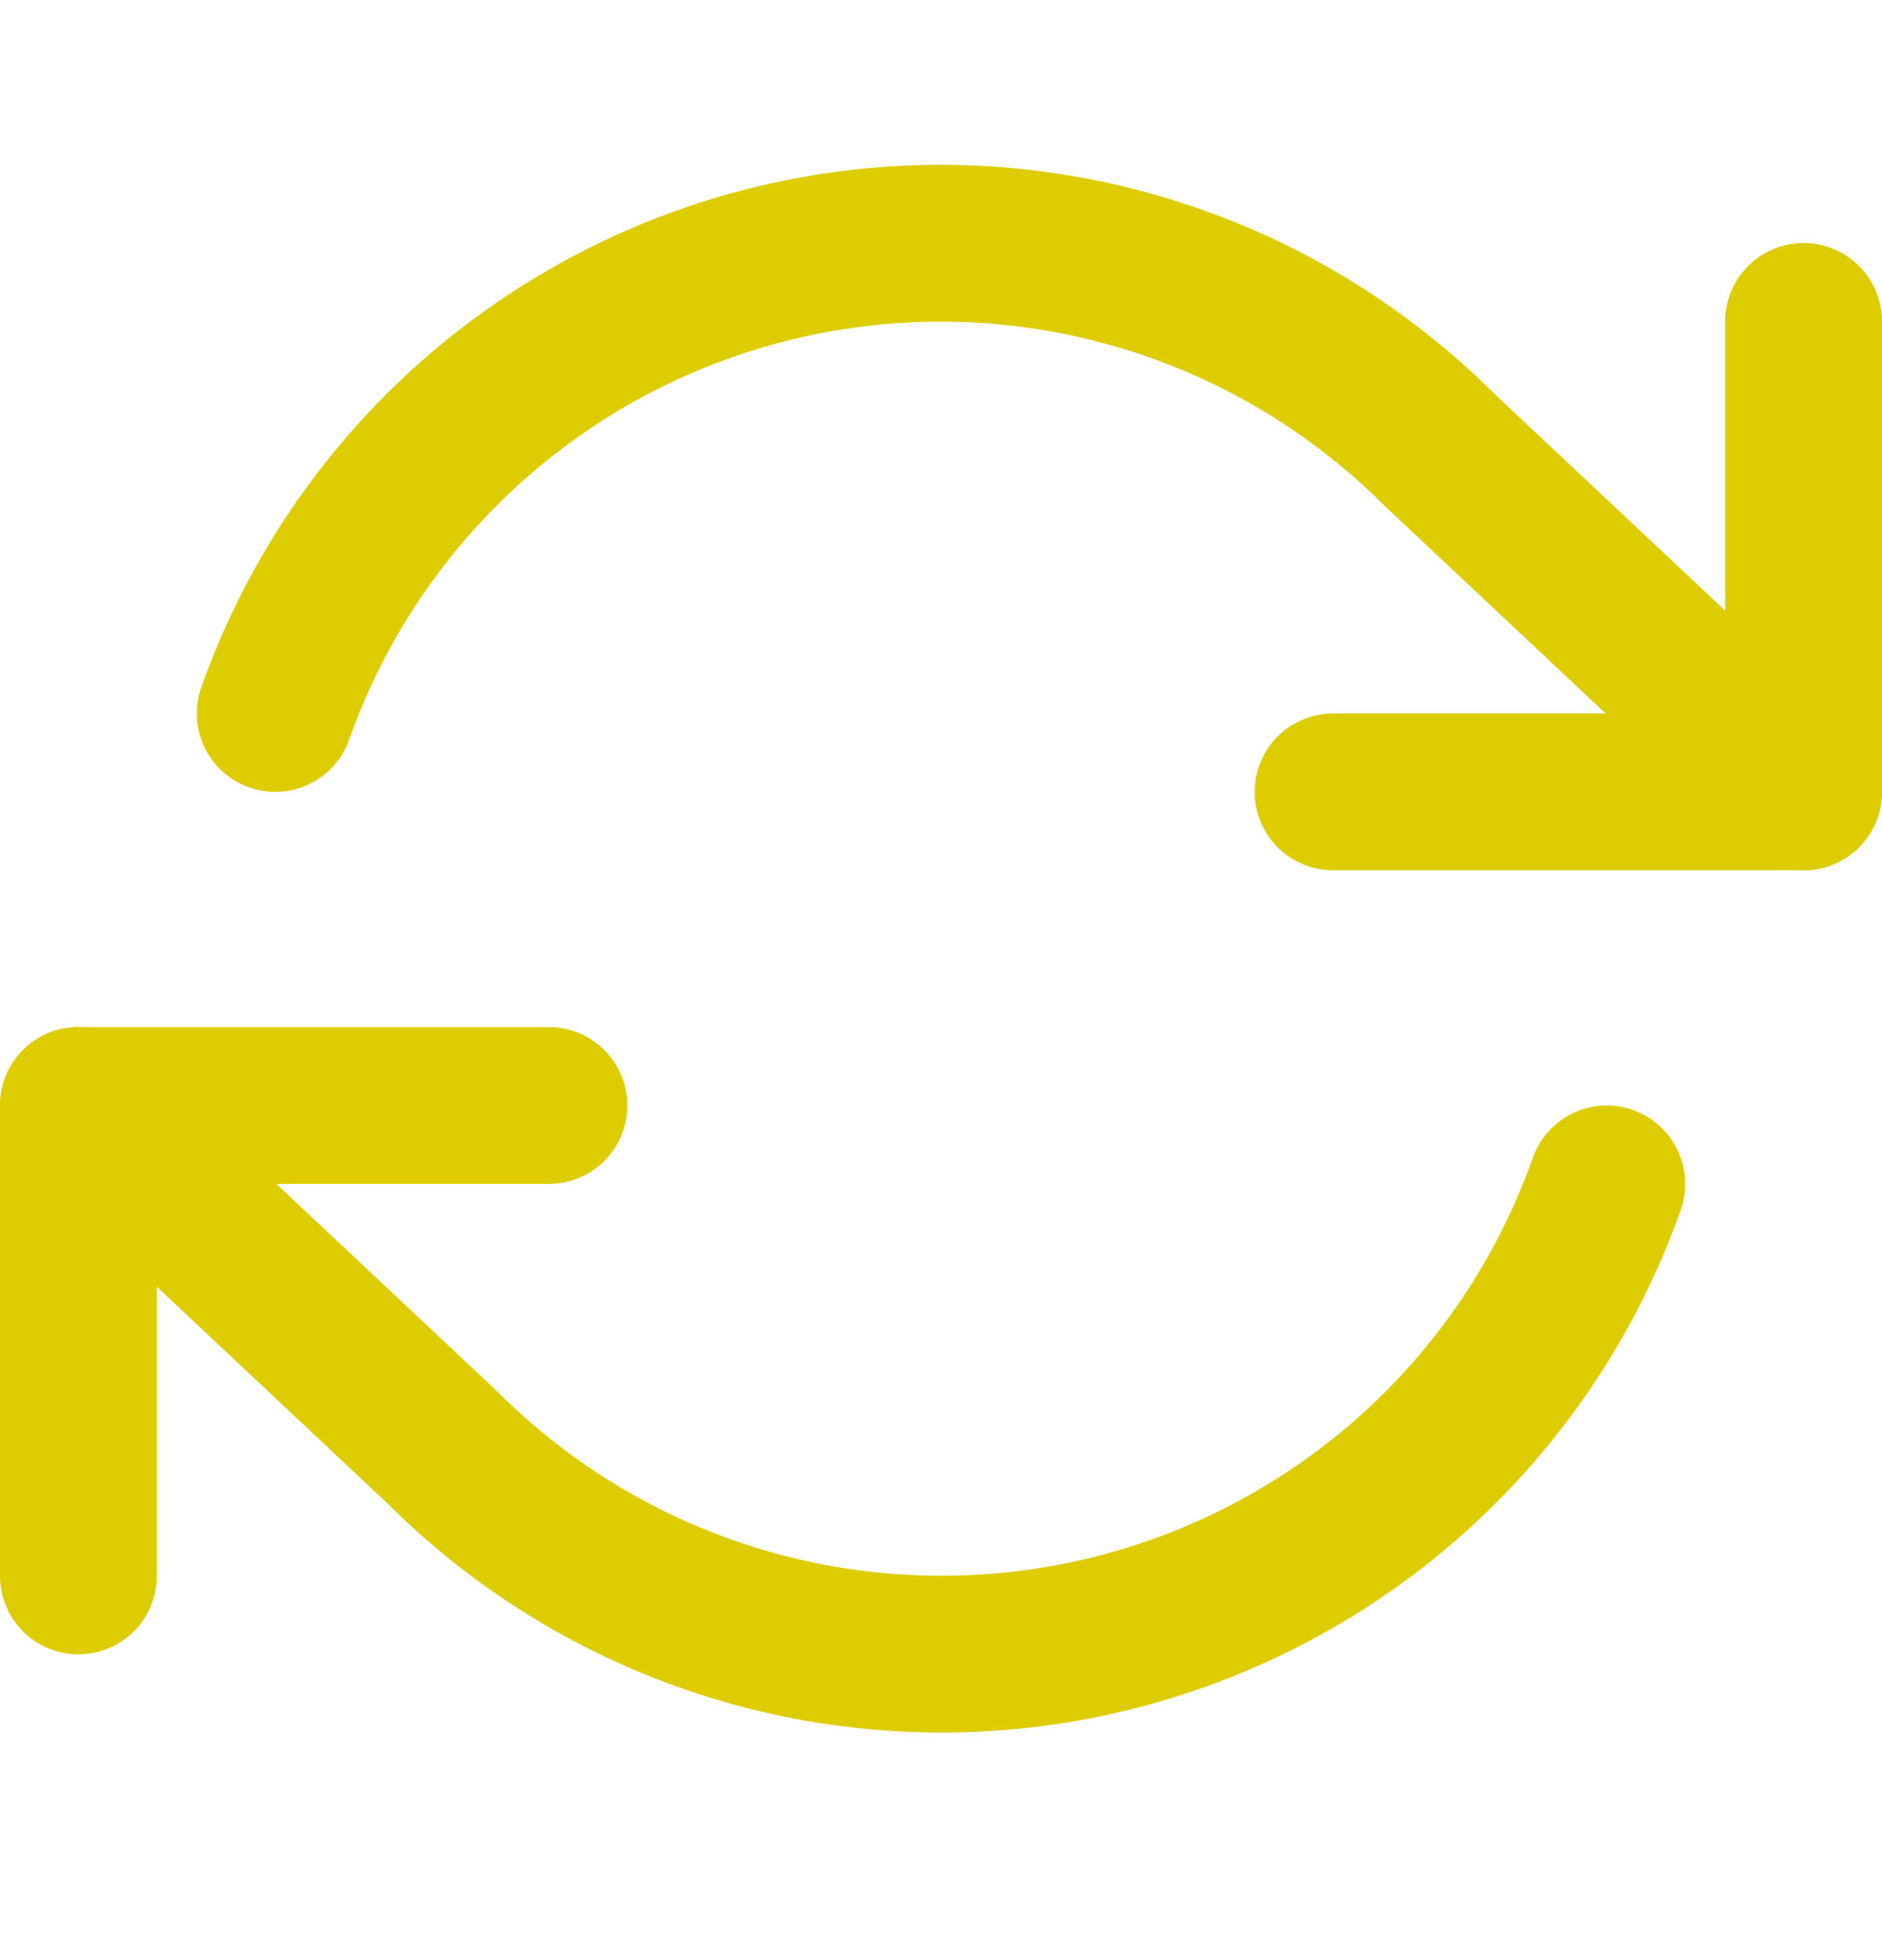<svg width="24" height="25" viewBox="0 0 24 25" fill="none" xmlns="http://www.w3.org/2000/svg">
<path d="M23 4.1V10.1H17" stroke="#DDCD00" stroke-width="2" stroke-linecap="round" stroke-linejoin="round"/>
<path d="M1 20.1V14.1H7" stroke="#DDCD00" stroke-width="2" stroke-linecap="round" stroke-linejoin="round"/>
<path d="M3.51 9.1C4.017 7.667 4.879 6.385 6.015 5.375C7.152 4.365 8.525 3.66 10.008 3.324C11.491 2.989 13.035 3.034 14.495 3.457C15.956 3.879 17.285 4.665 18.36 5.74L23 10.1M1 14.1L5.64 18.46C6.715 19.535 8.044 20.321 9.505 20.743C10.965 21.166 12.509 21.211 13.992 20.876C15.475 20.54 16.848 19.835 17.985 18.825C19.121 17.815 19.983 16.533 20.49 15.1" stroke="#DDCD00" stroke-width="2" stroke-linecap="round" stroke-linejoin="round"/>
</svg>
